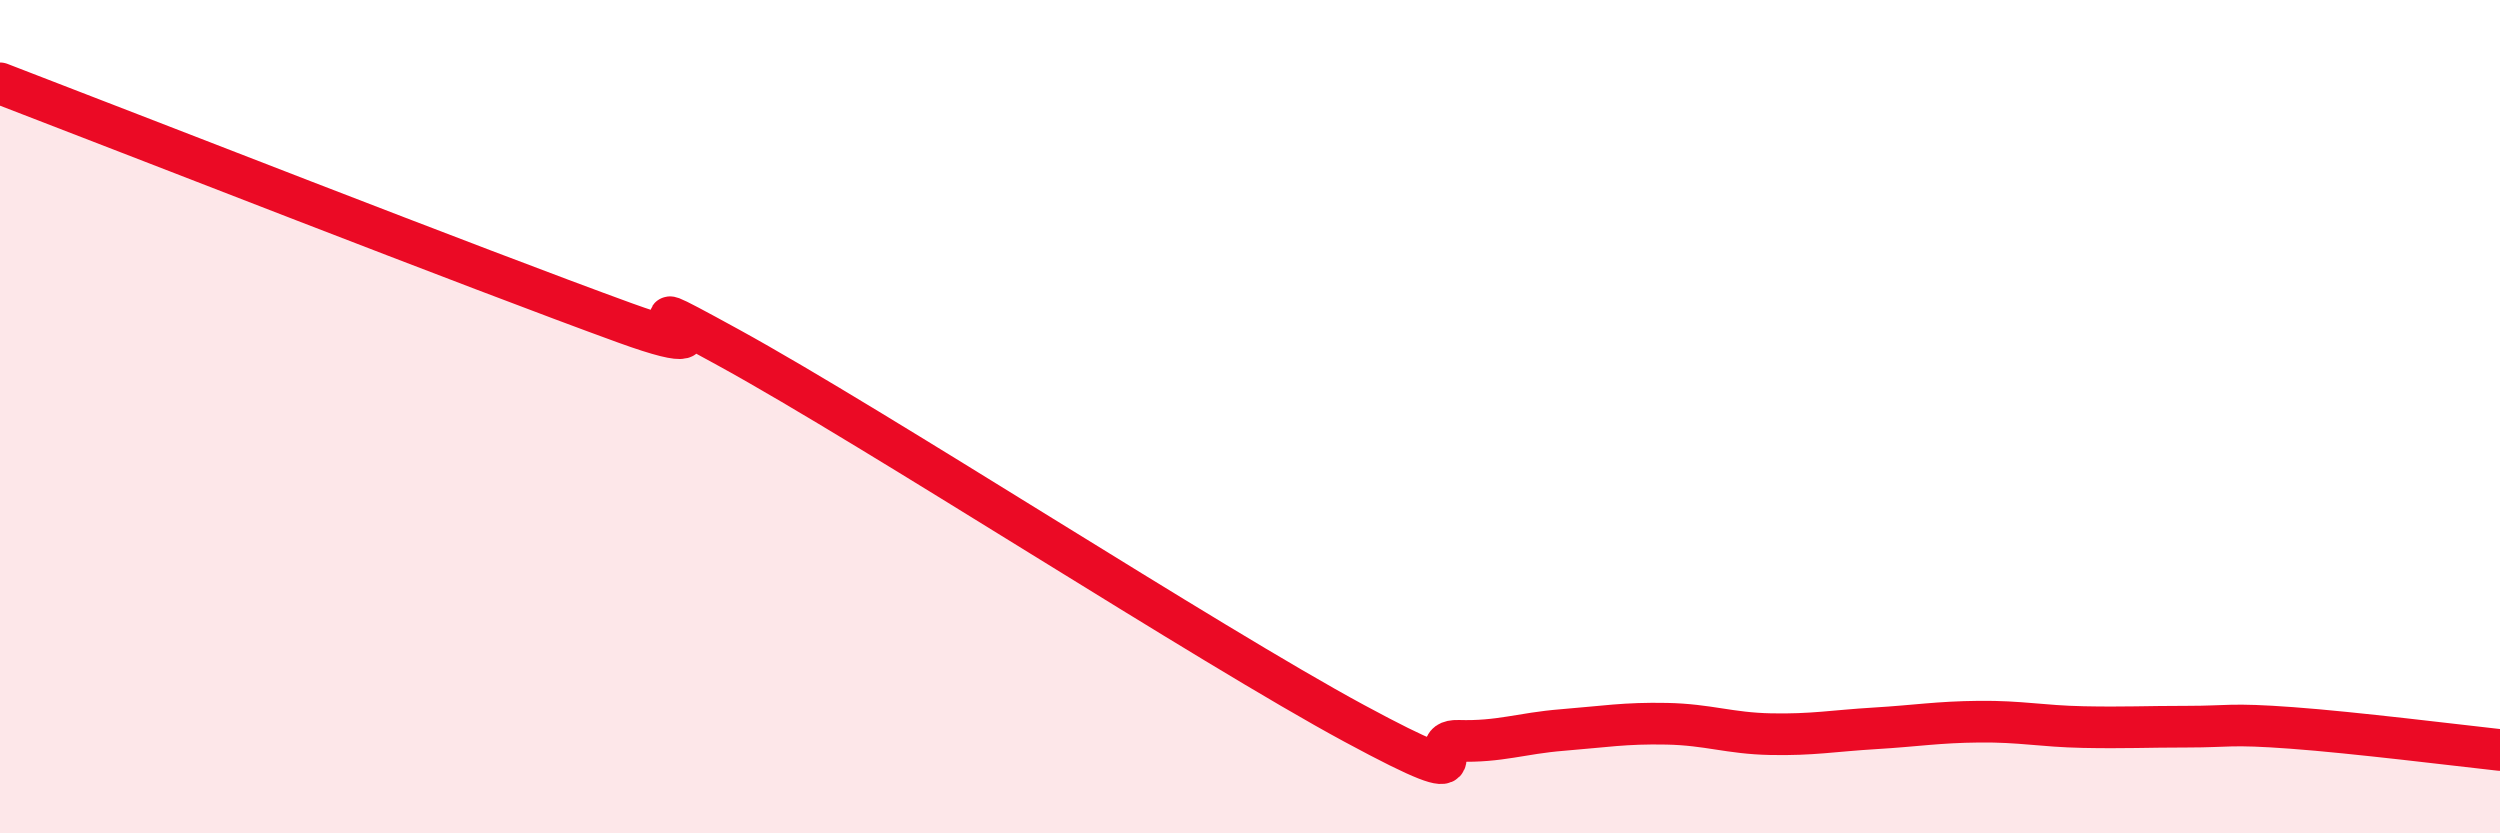
    <svg width="60" height="20" viewBox="0 0 60 20" xmlns="http://www.w3.org/2000/svg">
      <path
        d="M 0,2 C 3,3.15 11.5,6.48 15,7.75 C 18.5,9.02 14,6.43 17.5,8.35 C 21,10.27 29,15.47 32.5,17.36 C 36,19.25 34,17.75 35,17.78 C 36,17.81 36.5,17.6 37.5,17.52 C 38.5,17.44 39,17.35 40,17.37 C 41,17.39 41.5,17.6 42.5,17.62 C 43.5,17.64 44,17.54 45,17.48 C 46,17.42 46.5,17.33 47.5,17.32 C 48.5,17.31 49,17.43 50,17.45 C 51,17.47 51.5,17.44 52.5,17.44 C 53.5,17.44 53.5,17.36 55,17.47 C 56.5,17.58 59,17.89 60,18L60 20L0 20Z"
        fill="#EB0A25"
        opacity="0.1"
        stroke-linecap="round"
        stroke-linejoin="round"
      />
      <path
        d="M 0,2 C 3,3.15 11.5,6.48 15,7.75 C 18.5,9.02 14,6.43 17.5,8.35 C 21,10.27 29,15.47 32.5,17.36 C 36,19.25 34,17.75 35,17.78 C 36,17.81 36.5,17.6 37.5,17.52 C 38.5,17.44 39,17.35 40,17.37 C 41,17.39 41.5,17.6 42.5,17.62 C 43.5,17.64 44,17.54 45,17.48 C 46,17.42 46.5,17.33 47.5,17.32 C 48.5,17.31 49,17.43 50,17.45 C 51,17.47 51.5,17.44 52.5,17.44 C 53.5,17.44 53.5,17.36 55,17.47 C 56.5,17.58 59,17.89 60,18"
        stroke="#EB0A25"
        stroke-width="1"
        fill="none"
        stroke-linecap="round"
        stroke-linejoin="round"
      />
    </svg>
  